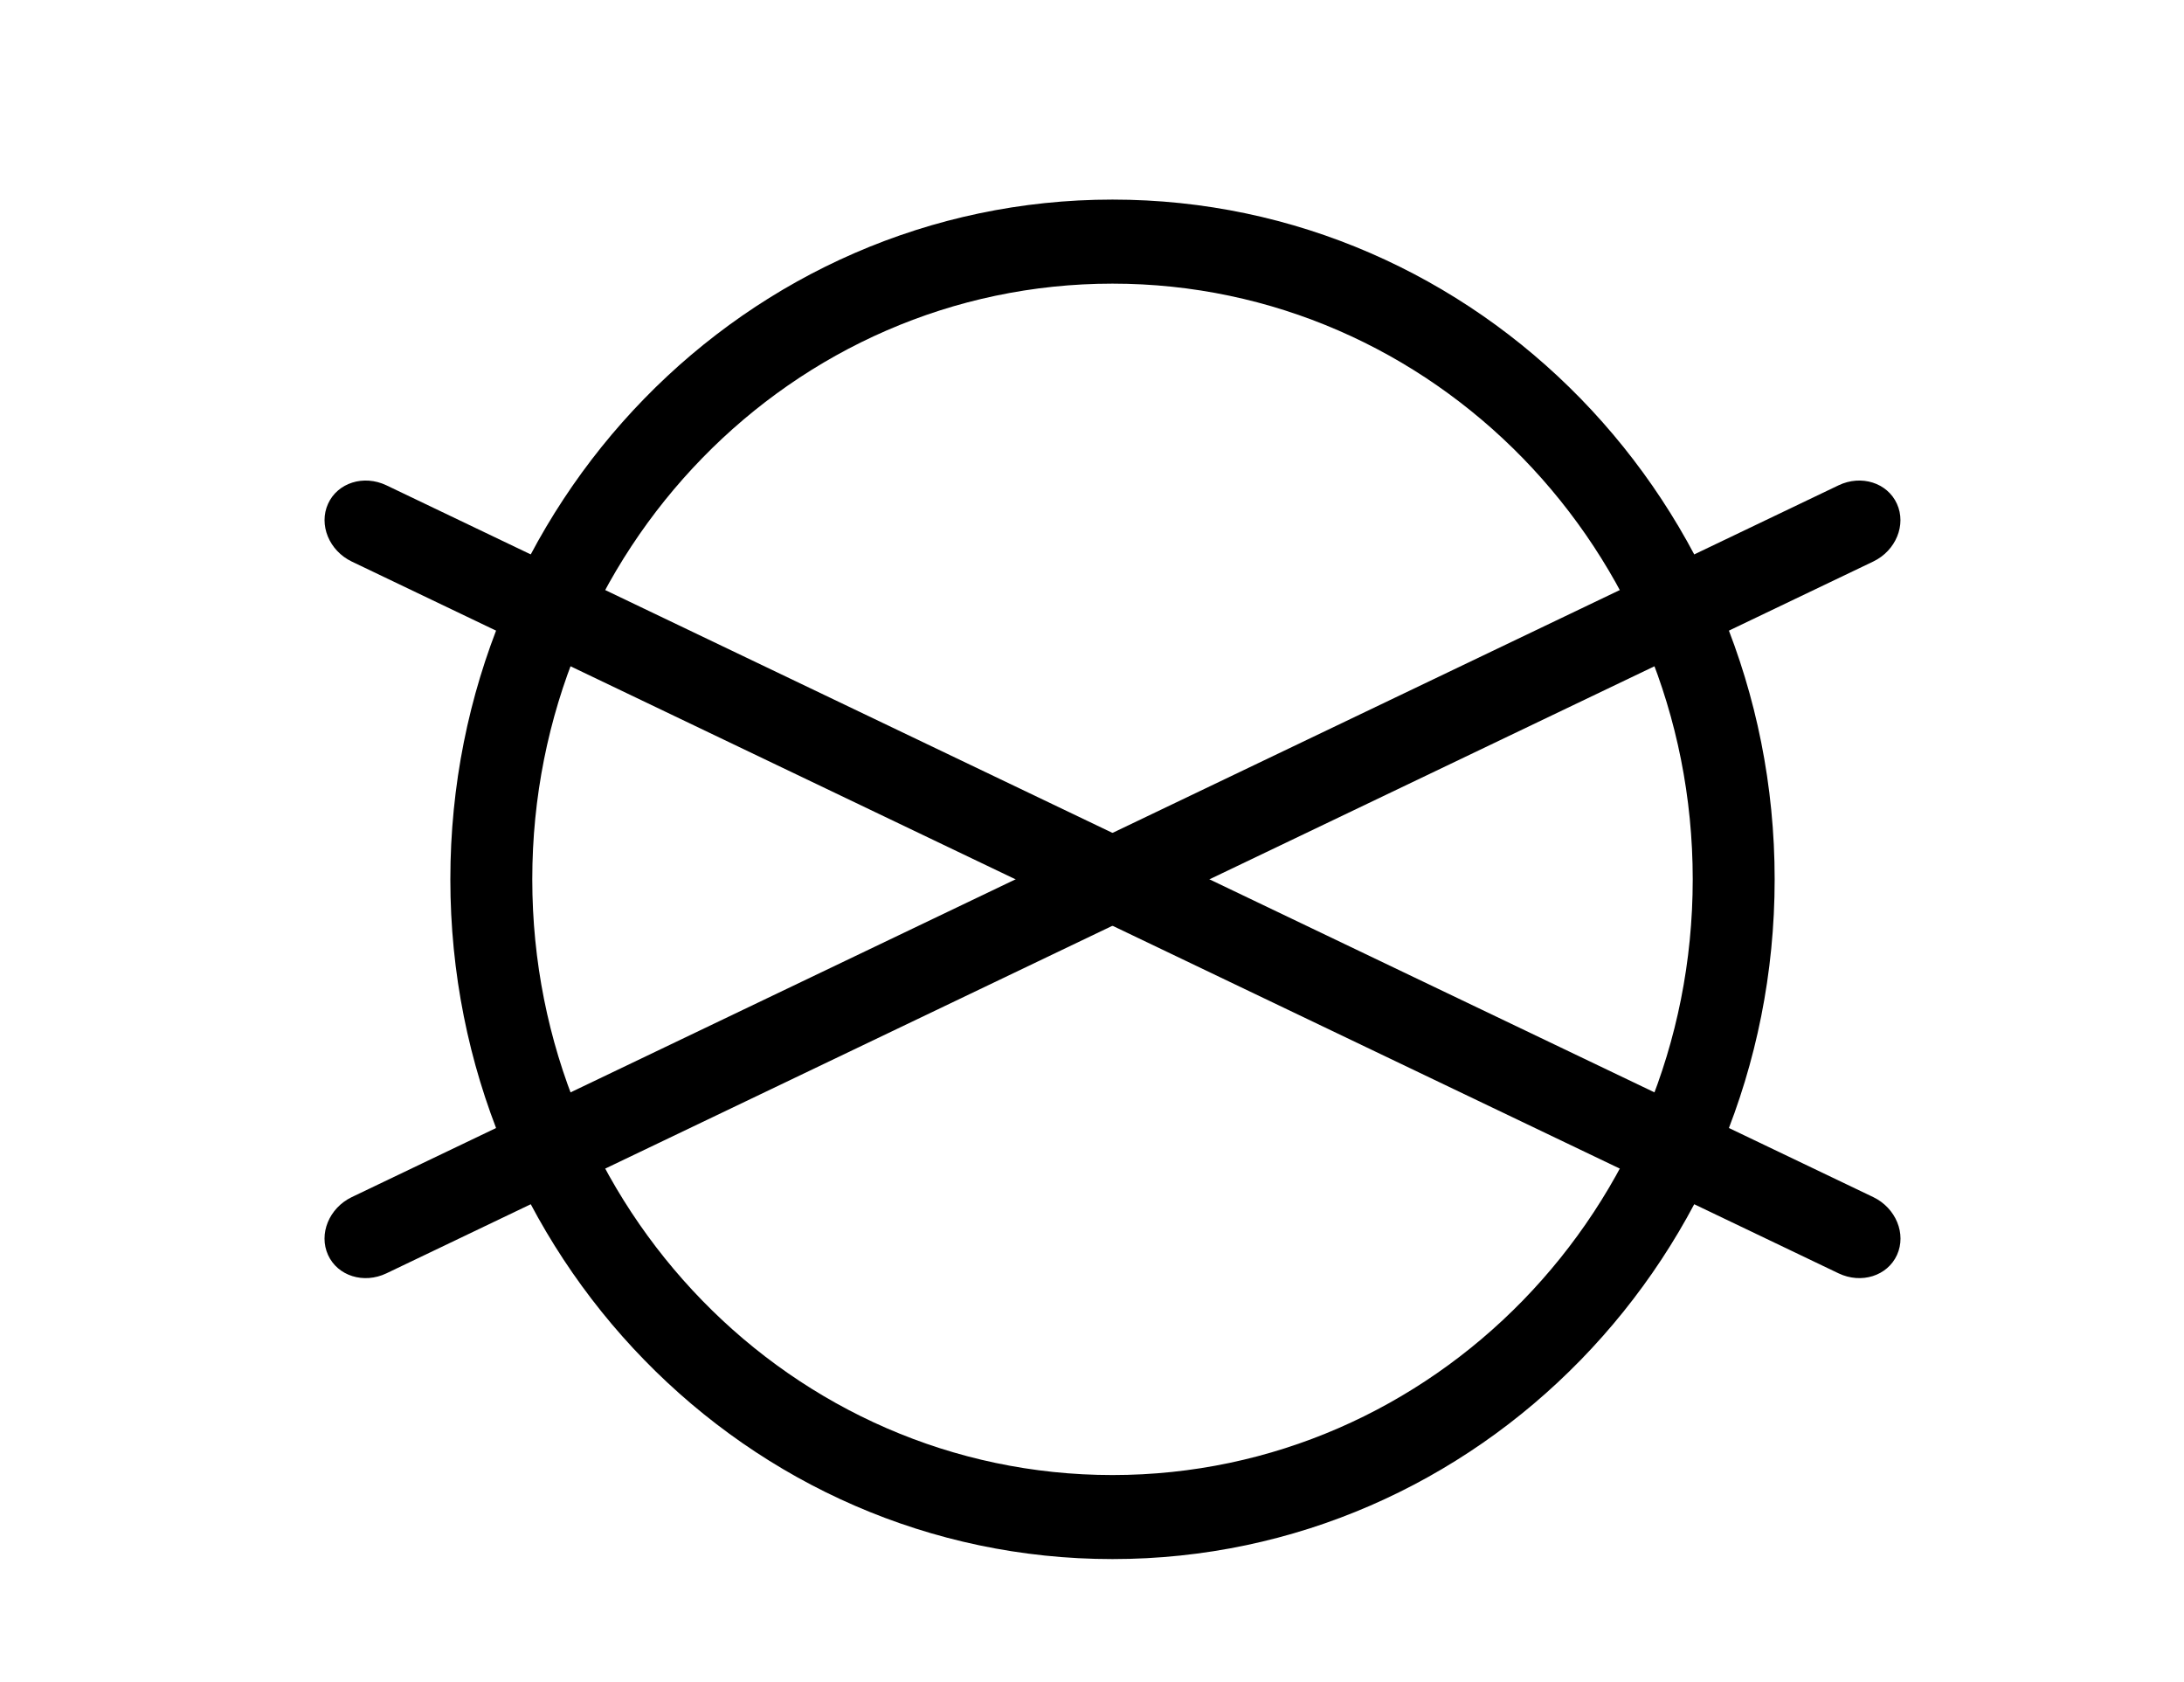 <?xml version="1.0" encoding="utf-8"?>
<!-- Generator: Adobe Illustrator 16.0.0, SVG Export Plug-In . SVG Version: 6.00 Build 0)  -->
<!DOCTYPE svg PUBLIC "-//W3C//DTD SVG 1.1//EN" "http://www.w3.org/Graphics/SVG/1.1/DTD/svg11.dtd">
<svg version="1.1" xmlns="http://www.w3.org/2000/svg" xmlns:xlink="http://www.w3.org/1999/xlink" x="0px" y="0px"
	 width="82.666px" height="63.667px" viewBox="0 0 82.666 63.667" enable-background="new 0 0 82.666 63.667" xml:space="preserve">
<g id="washer-low">
</g>
<g id="washer-medium">
</g>
<g id="washer-high">
</g>
<g id="handwash">
</g>
<g id="no_wash">
</g>
<g id="bleach">
</g>
<g id="no_chlorine">
</g>
<g id="no_bleach">
</g>
<g id="dry-clean">
</g>
<g id="no_dry-clean">
	<g>
		<path fill-rule="evenodd" clip-rule="evenodd" d="M42.108,7.553c6.919,0,13.187,2.879,17.722,7.533
			c4.535,4.656,7.342,11.087,7.342,18.19c0,7.104-2.807,13.537-7.342,18.19c-4.535,4.656-10.803,7.535-17.722,7.535
			c-6.921,0-13.186-2.879-17.721-7.535c-4.535-4.653-7.341-11.086-7.341-18.19c0-7.104,2.806-13.534,7.341-18.19
			C28.923,10.432,35.188,7.553,42.108,7.553L42.108,7.553z M57.639,17.336c-3.974-4.078-9.466-6.602-15.53-6.602
			s-11.557,2.523-15.528,6.602c-3.975,4.08-6.434,9.715-6.434,15.94s2.459,11.861,6.434,15.941
			c3.972,4.078,9.464,6.604,15.528,6.604s11.557-2.526,15.53-6.604c3.973-4.08,6.432-9.716,6.432-15.941
			S61.611,21.416,57.639,17.336z"/>
		<g>
			<path fill-rule="evenodd" clip-rule="evenodd" d="M14.626,48.188c-0.859,0.41-1.848,0.1-2.21-0.697
				c-0.361-0.797,0.041-1.774,0.898-2.188l56.277-26.937c0.857-0.41,1.848-0.098,2.209,0.699c0.363,0.796-0.039,1.774-0.898,2.186
				L14.626,48.188z"/>
			<path fill-rule="evenodd" clip-rule="evenodd" d="M69.592,48.188c0.859,0.41,1.848,0.1,2.211-0.697
				c0.361-0.797-0.041-1.774-0.898-2.188L14.626,18.366c-0.859-0.41-1.848-0.098-2.209,0.699c-0.361,0.796,0.041,1.774,0.897,2.186
				L69.592,48.188z"/>
		</g>
	</g>
</g>
<g id="dryer">
</g>
<g id="dryer-low">
</g>
<g id="dryer-medium">
</g>
<g id="dryer-high">
</g>
<g id="no_dryer">
</g>
<g id="dry-hanger">
</g>
<g id="dry-flat">
</g>
<g id="iron-low">
</g>
<g id="iron-medium">
</g>
<g id="iron-high">
</g>
<g id="no_iron">
</g>
</svg>
